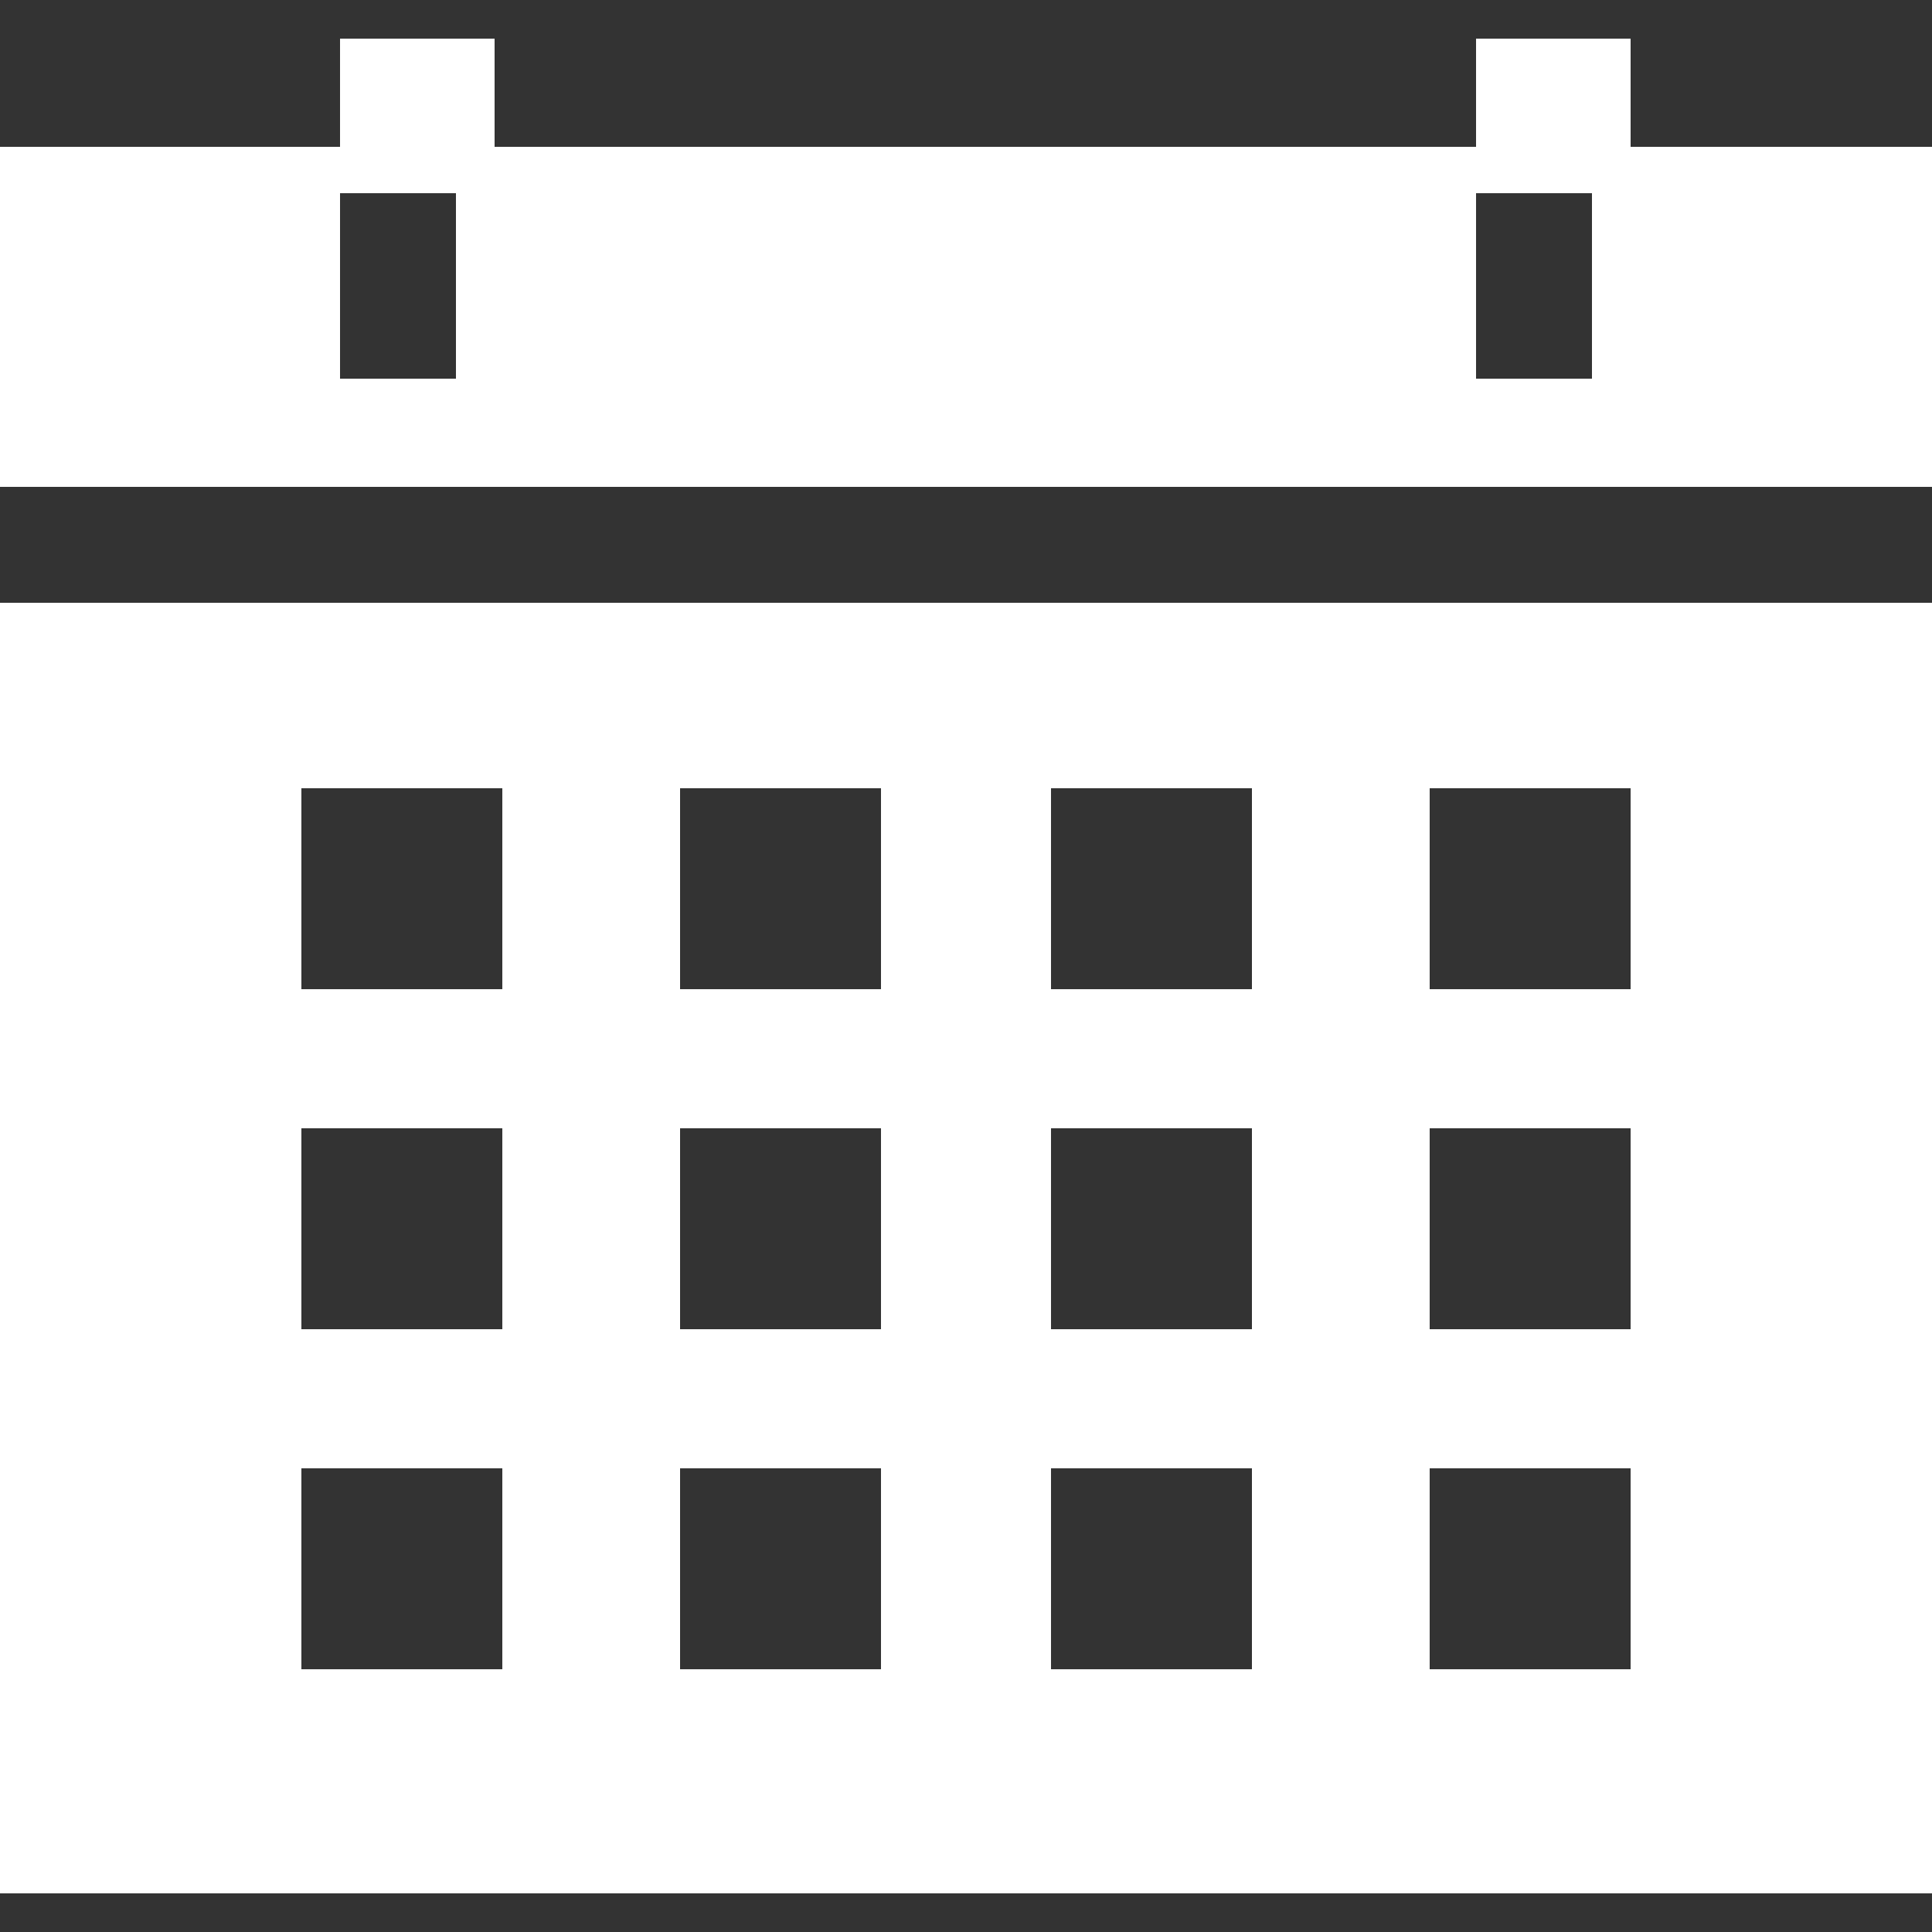 <?xml version="1.0" encoding="UTF-8"?>
<svg id="Ebene_1" xmlns="http://www.w3.org/2000/svg" width="25" height="25" version="1.1" viewBox="0 0 25 25">
  <rect x="0" y="0" width="25" height="25" fill="#333333" stroke="none"/>
  <!-- Generator: Adobe Illustrator 30.1.0, SVG Export Plug-In . SVG Version: 2.1.1 Build 136)  -->
  <defs>
    <style>
      .st0 {
        fill: #fff;
      }
    </style>
  </defs>
  <path class="st0" d="M0,24.5h25V7.8H0v16.8ZM18.5,10.2h2.6v2.6h-2.6v-2.6ZM18.5,14.6h2.6v2.6h-2.6v-2.6ZM18.5,19h2.6v2.6h-2.6v-2.6ZM13.6,10.2h2.6v2.6h-2.6v-2.6ZM13.6,14.6h2.6v2.6h-2.6v-2.6ZM13.6,19h2.6v2.6h-2.6v-2.6ZM8.8,10.2h2.6v2.6h-2.6v-2.6ZM8.8,14.6h2.6v2.6h-2.6v-2.6ZM8.8,19h2.6v2.6h-2.6v-2.6ZM3.9,10.2h2.6v2.6h-2.6v-2.6ZM3.9,14.6h2.6v2.6h-2.6v-2.6ZM6.5,19v2.6h-2.6v-2.6h2.6Z"/>
  <polygon class="st0" points="25 1.9 20.6 1.9 20.6 4.9 19.1 4.9 19.1 1.9 5.9 1.9 5.9 4.9 4.4 4.9 4.4 1.9 0 1.9 0 6.3 25 6.3 25 1.9"/>
  <rect class="st0" x="4.4" y=".5" width="2" height="2"/>
  <rect class="st0" x="19.1" y=".5" width="2" height="2"/>
</svg>